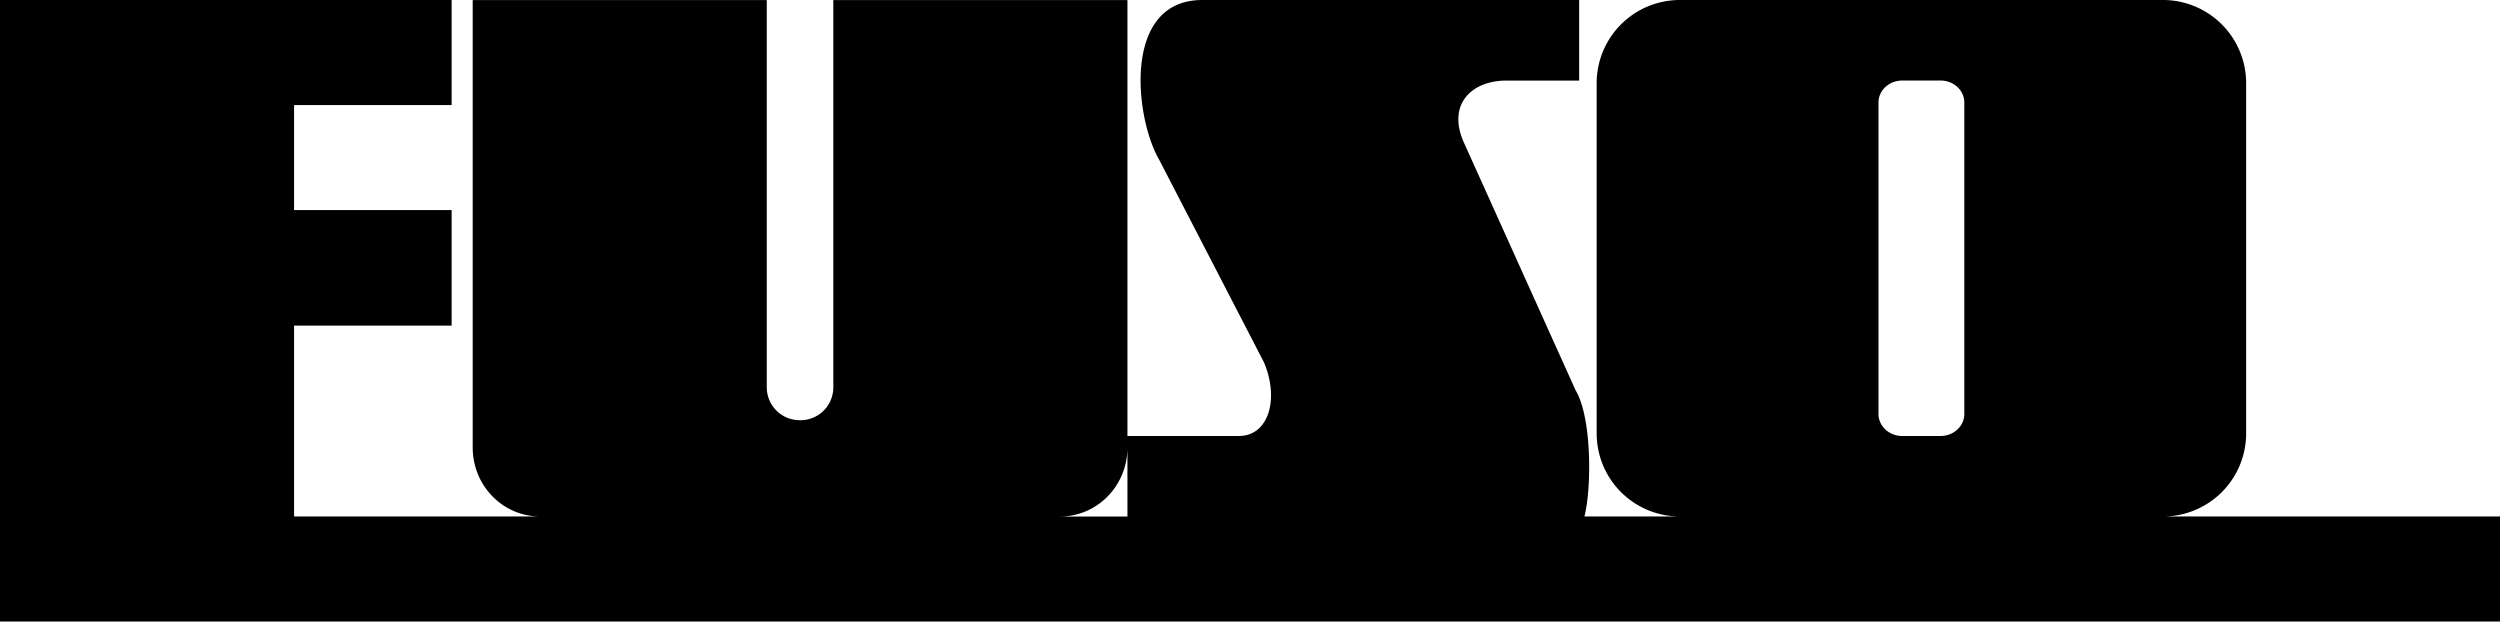 <svg xmlns="http://www.w3.org/2000/svg" width="142.797" height="35.5"><path d="M64.398 24.903h6.399c1.676-.028 2.277-2.125 1.402-4.2l-6-11.601C64.824 6.727 64.074-.023 68.7 0h21.5v4.602H86c-1.977.023-3.328 1.375-2.402 3.5L90 22.3c.922 1.527.922 5.574.5 7.2H96a4.749 4.749 0 0 1-4.8-4.7l16.097-1.2c-.024.692.555 1.274 1.3 1.302h2.301c.747-.028 1.325-.61 1.301-1.301v-17.7c.024-.695-.554-1.273-1.3-1.3h-2.301c-.746.027-1.325.605-1.301 1.3v17.7L91.199 24.8V4.703A4.754 4.754 0 0 1 96 0h27.5a4.753 4.753 0 0 1 4.797 4.703v20.098a4.748 4.748 0 0 1-4.797 4.7h19.297v6H0V0h25.797v6h-9v6h9v6.6h-9v10.9h14.101c-2.136.026-3.875-1.716-3.898-3.9V.002h16.797v22.1a1.882 1.882 0 0 0 1.902 1.9 1.876 1.876 0 0 0 1.899-1.9V.002h16.8v25.6c-.023 2.184-1.765 3.927-3.898 3.9h3.898v-4.598"/></svg>
